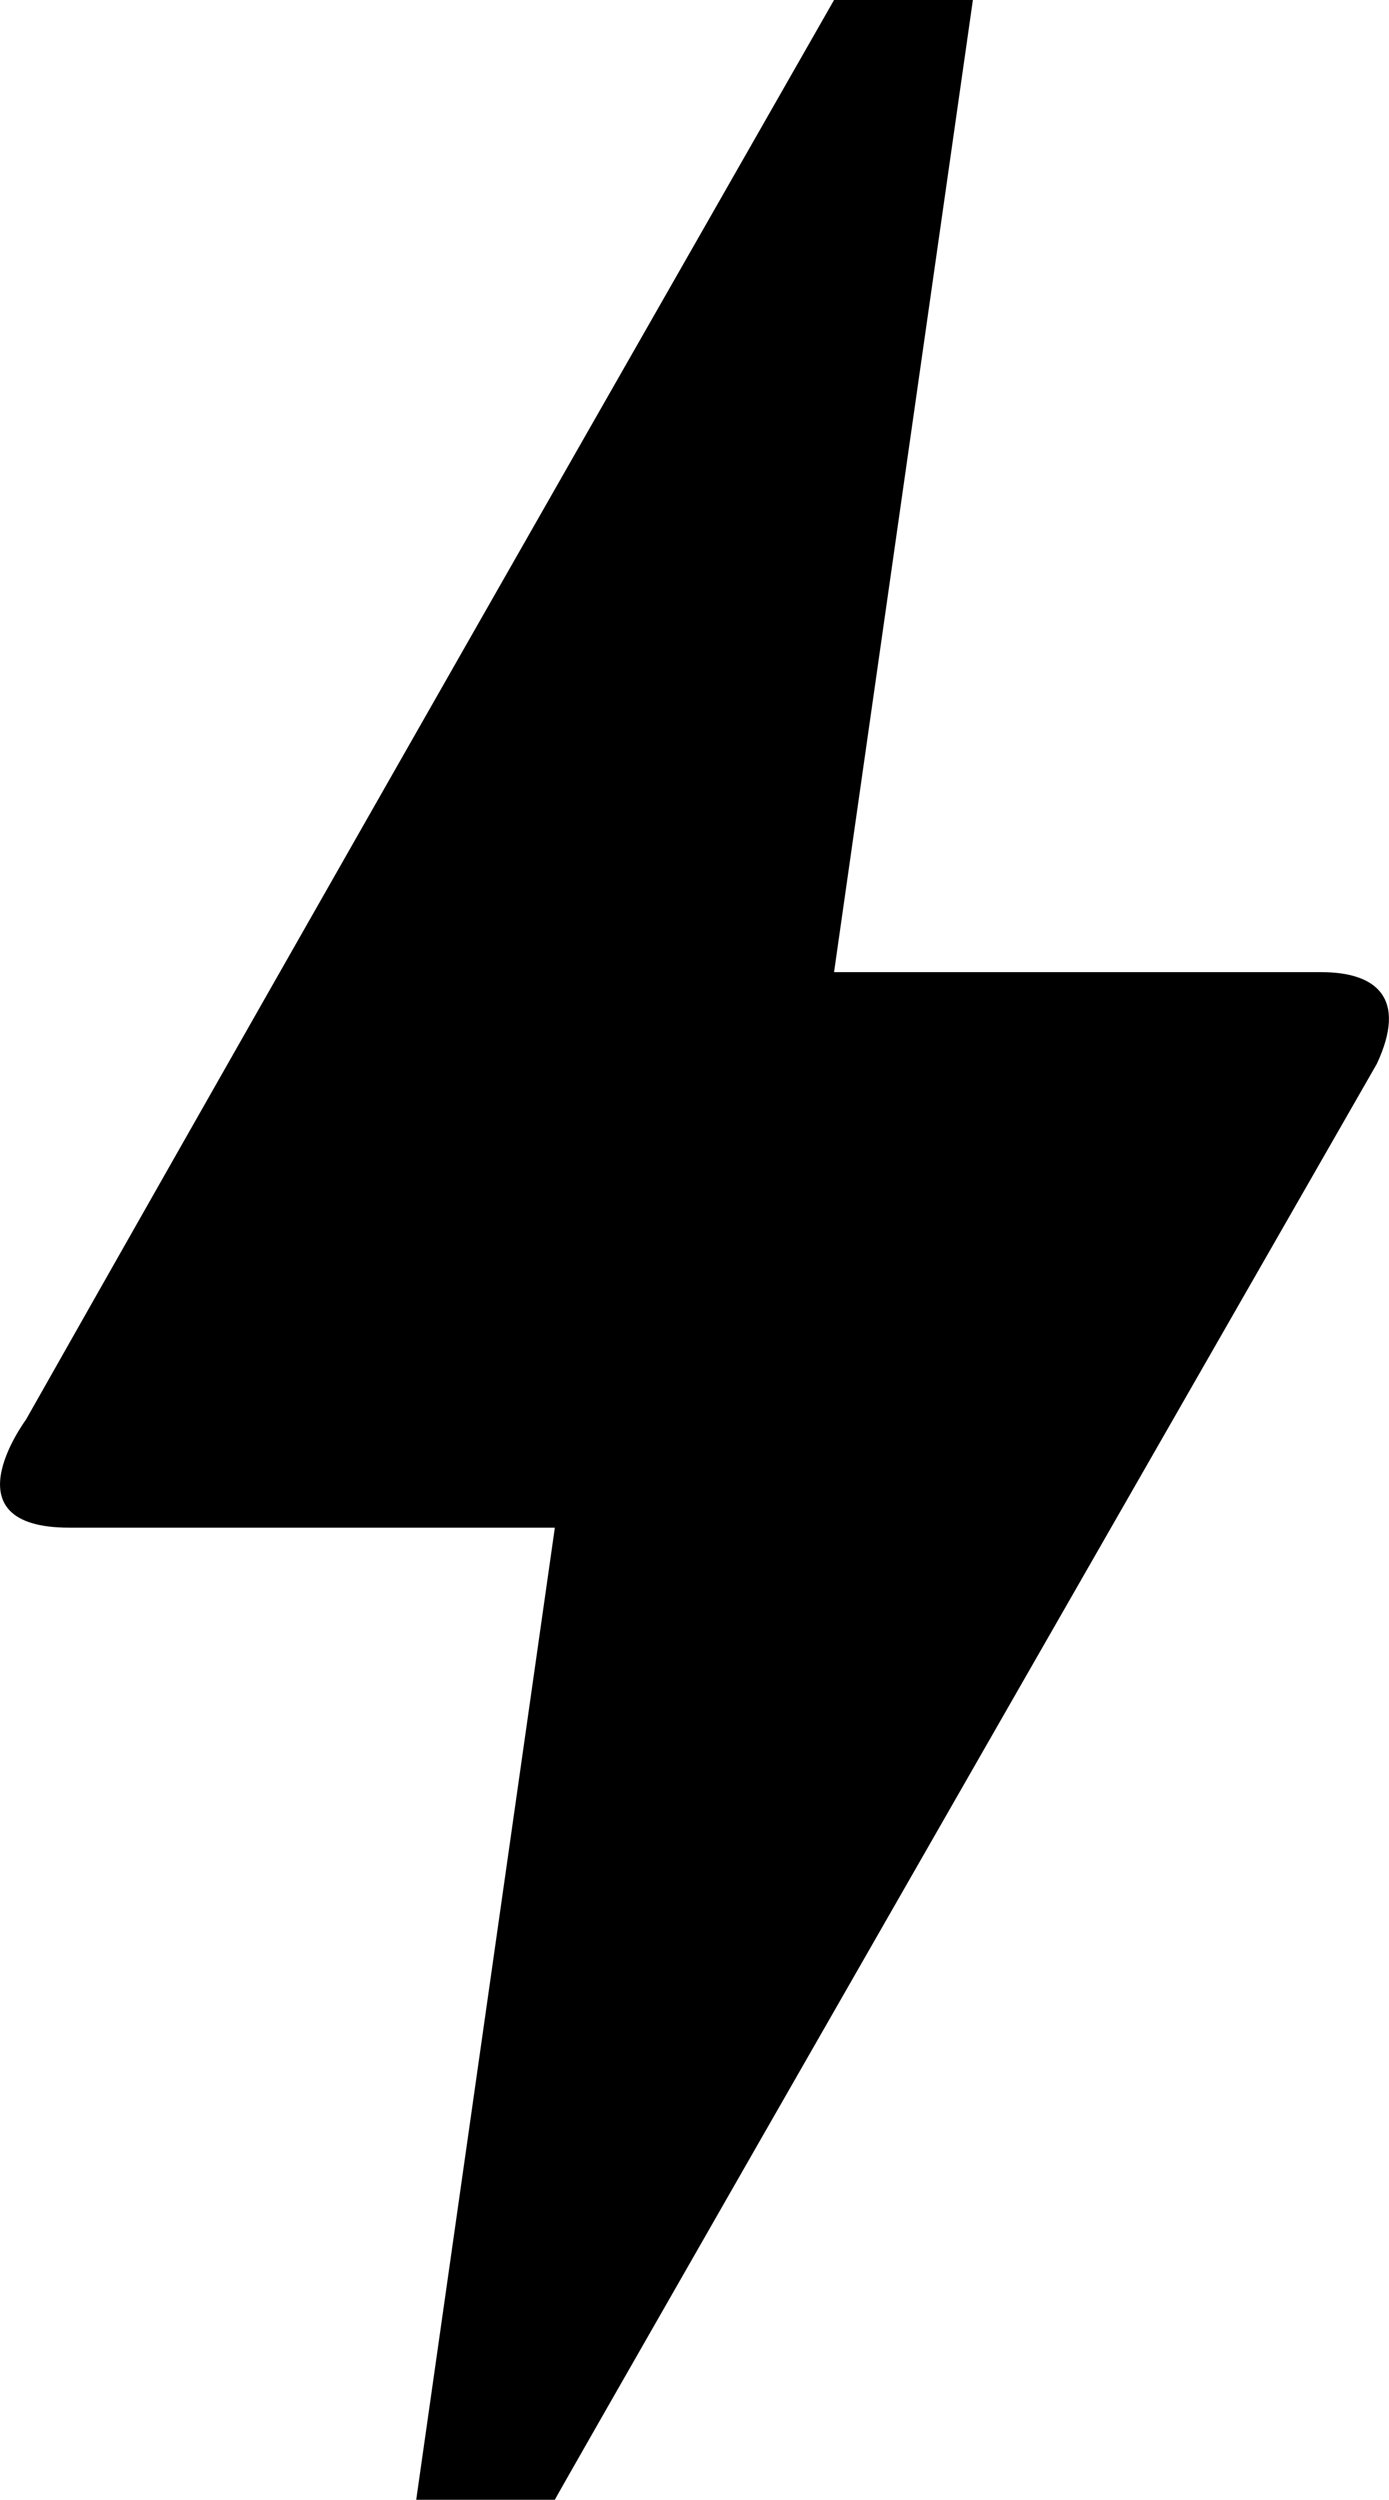 <?xml version="1.0" encoding="UTF-8"?> <svg xmlns="http://www.w3.org/2000/svg" width="26.531" height="47.73" viewBox="0 0 26.531 47.73"><path id="Tracciato_1595" data-name="Tracciato 1595" d="M17.6,50.73H14.952L17.6,32.169H8.323c-2.333,0-.875-1.989-.822-2.068Q12.632,21.032,22.933,3h2.652L22.933,21.562h9.307c1.061,0,1.644.5,1.061,1.75Q17.59,50.717,17.6,50.73Z" transform="translate(-7.002 -3)"></path></svg> 